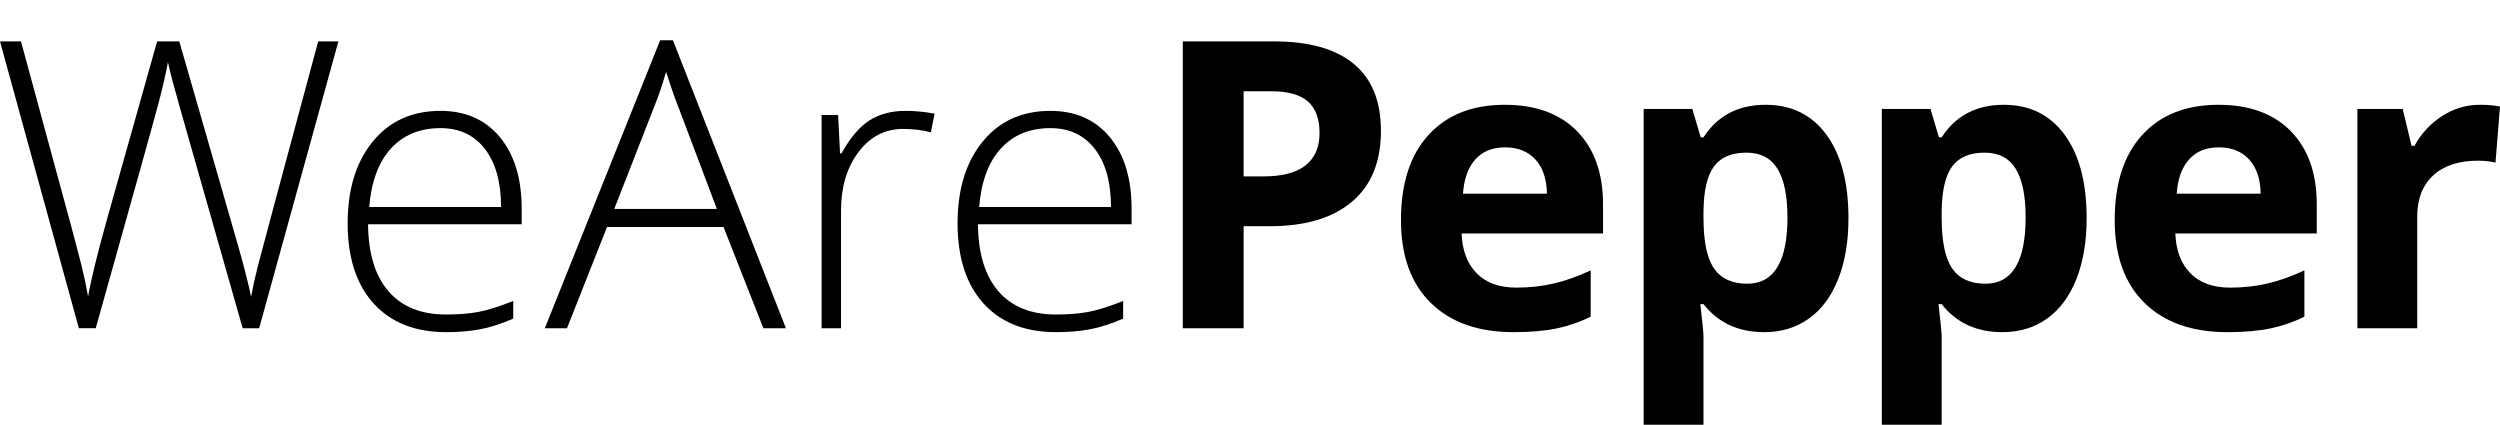 <svg height="85" viewBox="0 0 500 85" width="500" xmlns="http://www.w3.org/2000/svg"><path d="m51.83 65.647h-3.296l-12.595-44.259c-1.047-3.635-1.831-6.616-2.353-8.945-.42 2.275-1.015 4.892-1.785 7.846-.772 2.956-4.991 18.076-12.654 45.358h-3.374l-15.774-57.363h4.2l10.043 36.96c.393 1.491.759 2.87 1.099 4.139.339 1.27.648 2.46.923 3.57.275 1.112.523 2.186.746 3.217.221 1.034.423 2.075.608 3.12.627-3.557 1.961-8.958 4.001-16.205l9.808-34.802h4.434l11.496 39.941c1.333 4.604 2.289 8.319 2.865 11.143.339-1.882.778-3.885 1.314-6.004.536-2.119 4.571-17.145 12.105-45.081h4.041z"/><path d="m89.228 66.431c-6.2 0-11.033-1.909-14.498-5.727-3.465-3.82-5.199-9.168-5.199-16.049 0-6.801 1.674-12.248 5.023-16.34 3.347-4.095 7.859-6.141 13.535-6.141 5.023 0 8.985 1.753 11.889 5.258 2.903 3.505 4.354 8.266 4.354 14.281v3.139h-30.72c.051 5.859 1.419 10.333 4.1 13.419 2.68 3.088 6.519 4.631 11.515 4.631 2.432 0 4.571-.17 6.416-.511 1.842-.339 4.179-1.072 7.003-2.197v3.532c-2.407 1.045-4.631 1.758-6.671 2.138-2.039.38-4.289.568-6.747.568zm-1.139-40.805c-4.106 0-7.402 1.354-9.887 4.062-2.485 2.706-3.938 6.61-4.356 11.712h26.366c0-4.945-1.072-8.809-3.217-11.595-2.144-2.784-5.113-4.179-8.906-4.179z"/><path d="m144.707 45.401h-23.305l-8.004 20.246h-4.434l23.071-57.598h2.55l22.6 57.598h-4.512zm-21.854-3.61h20.521l-7.808-20.677c-.654-1.621-1.44-3.87-2.355-6.747-.706 2.51-1.478 4.787-2.315 6.828z"/><path d="m181.118 22.173c1.804 0 3.74.183 5.805.549l-.746 3.727c-1.777-.444-3.622-.666-5.531-.666-3.637 0-6.618 1.543-8.946 4.629-2.329 3.088-3.492 6.984-3.492 11.693v23.542h-3.885v-42.649h3.296l.393 7.69h.275c1.753-3.139 3.624-5.342 5.611-6.61s4.394-1.903 7.22-1.903z"/><path d="m211.212 66.431c-6.2 0-11.033-1.909-14.498-5.727-3.465-3.82-5.199-9.168-5.199-16.049 0-6.801 1.674-12.248 5.023-16.34 3.347-4.095 7.859-6.141 13.535-6.141 5.023 0 8.985 1.753 11.889 5.258 2.903 3.505 4.354 8.266 4.354 14.281v3.139h-30.72c.051 5.859 1.419 10.333 4.1 13.419 2.68 3.088 6.519 4.631 11.515 4.631 2.432 0 4.571-.17 6.416-.511 1.842-.339 4.179-1.072 7.003-2.197v3.532c-2.407 1.045-4.631 1.758-6.671 2.138-2.039.38-4.289.568-6.747.568zm-1.139-40.805c-4.106 0-7.402 1.354-9.887 4.062-2.485 2.706-3.938 6.61-4.356 11.712h26.366c0-4.945-1.072-8.809-3.217-11.595-2.144-2.784-5.113-4.179-8.906-4.179z"/><path d="m276.189 26.175c0 6.173-1.928 10.896-5.786 14.164-3.86 3.271-9.345 4.905-16.461 4.905h-5.218v20.403h-12.164v-57.363h18.324c6.957 0 12.248 1.497 15.871 4.493 3.622 2.994 5.433 7.461 5.433 13.398zm-27.465 9.103h4.003c3.74 0 6.538-.738 8.395-2.216 1.858-1.478 2.786-3.629 2.786-6.454 0-2.851-.778-4.957-2.334-6.318-1.556-1.36-3.995-2.039-7.318-2.039h-5.533v17.027z"/><path d="m302.717 66.431c-7.064 0-12.583-1.947-16.558-5.845-3.976-3.898-5.964-9.417-5.964-16.558 0-7.35 1.837-13.032 5.512-17.048 3.675-4.015 8.756-6.023 15.244-6.023 6.198 0 11.025 1.766 14.477 5.296 3.454 3.532 5.18 8.411 5.18 14.635v5.807h-28.289c.13 3.4 1.137 6.055 3.021 7.964 1.882 1.911 4.526 2.865 7.926 2.865 2.641 0 5.14-.275 7.493-.824 2.353-.549 4.814-1.425 7.377-2.628v9.259c-2.094 1.047-4.329 1.825-6.709 2.334-2.38.509-5.285.765-8.71.765zm-1.688-36.96c-2.536 0-4.526.805-5.964 2.414-1.44 1.608-2.264 3.891-2.472 6.847h16.792c-.053-2.956-.824-5.239-2.315-6.847-1.491-1.61-3.505-2.414-6.042-2.414z"/><path d="m352.822 66.431c-5.155 0-9.196-1.869-12.126-5.611h-.627c.42 3.664.627 5.781.627 6.357v17.775h-11.965v-63.17h9.73l1.686 5.689h.549c2.8-4.341 6.946-6.513 12.438-6.513 5.18 0 9.234 2.001 12.164 6.004 2.929 4.001 4.394 9.561 4.394 16.674 0 4.684-.687 8.75-2.06 12.202-1.373 3.454-3.33 6.082-5.866 7.888-2.536 1.804-5.519 2.706-8.945 2.706zm-3.532-35.9c-2.956 0-5.115.91-6.475 2.727-1.36 1.818-2.065 4.819-2.119 9.004v1.295c0 4.709.7 8.082 2.1 10.123s3.616 3.061 6.65 3.061c5.363 0 8.044-4.421 8.044-13.262 0-4.316-.662-7.552-1.982-9.711-1.322-2.157-3.395-3.236-6.219-3.236z"/><path d="m400.458 66.431c-5.155 0-9.196-1.869-12.126-5.611h-.627c.42 3.664.627 5.781.627 6.357v17.775h-11.965v-63.17h9.73l1.686 5.689h.549c2.8-4.341 6.946-6.513 12.438-6.513 5.18 0 9.234 2.001 12.164 6.004 2.929 4.001 4.394 9.561 4.394 16.674 0 4.684-.687 8.75-2.06 12.202-1.373 3.454-3.33 6.082-5.866 7.888-2.536 1.804-5.519 2.706-8.945 2.706zm-3.532-35.9c-2.956 0-5.115.91-6.475 2.727-1.36 1.818-2.065 4.819-2.119 9.004v1.295c0 4.709.7 8.082 2.1 10.123s3.616 3.061 6.65 3.061c5.363 0 8.044-4.421 8.044-13.262 0-4.316-.662-7.552-1.982-9.711-1.322-2.157-3.395-3.236-6.219-3.236z"/><path d="m445.463 66.431c-7.064 0-12.583-1.947-16.558-5.845-3.976-3.898-5.964-9.417-5.964-16.558 0-7.35 1.837-13.032 5.512-17.048 3.675-4.015 8.756-6.023 15.244-6.023 6.198 0 11.025 1.766 14.477 5.296 3.454 3.532 5.18 8.411 5.18 14.635v5.807h-28.289c.13 3.4 1.137 6.055 3.021 7.964 1.882 1.911 4.526 2.865 7.926 2.865 2.641 0 5.14-.275 7.493-.824 2.353-.549 4.814-1.425 7.377-2.628v9.259c-2.094 1.047-4.329 1.825-6.709 2.334s-5.285.765-8.71.765zm-1.688-36.96c-2.536 0-4.526.805-5.964 2.414-1.44 1.608-2.264 3.891-2.472 6.847h16.792c-.053-2.956-.824-5.239-2.315-6.847-1.491-1.61-3.505-2.414-6.042-2.414z"/><path d="m495.959 20.957c1.623 0 2.969.118 4.041.353l-.902 11.222c-.967-.261-2.146-.393-3.53-.393-3.82 0-6.795.982-8.927 2.943-2.132 1.962-3.198 4.709-3.198 8.241v22.325h-11.965v-43.866h9.063l1.766 7.377h.587c1.36-2.458 3.198-4.44 5.514-5.945s4.833-2.256 7.552-2.256z"/></svg>